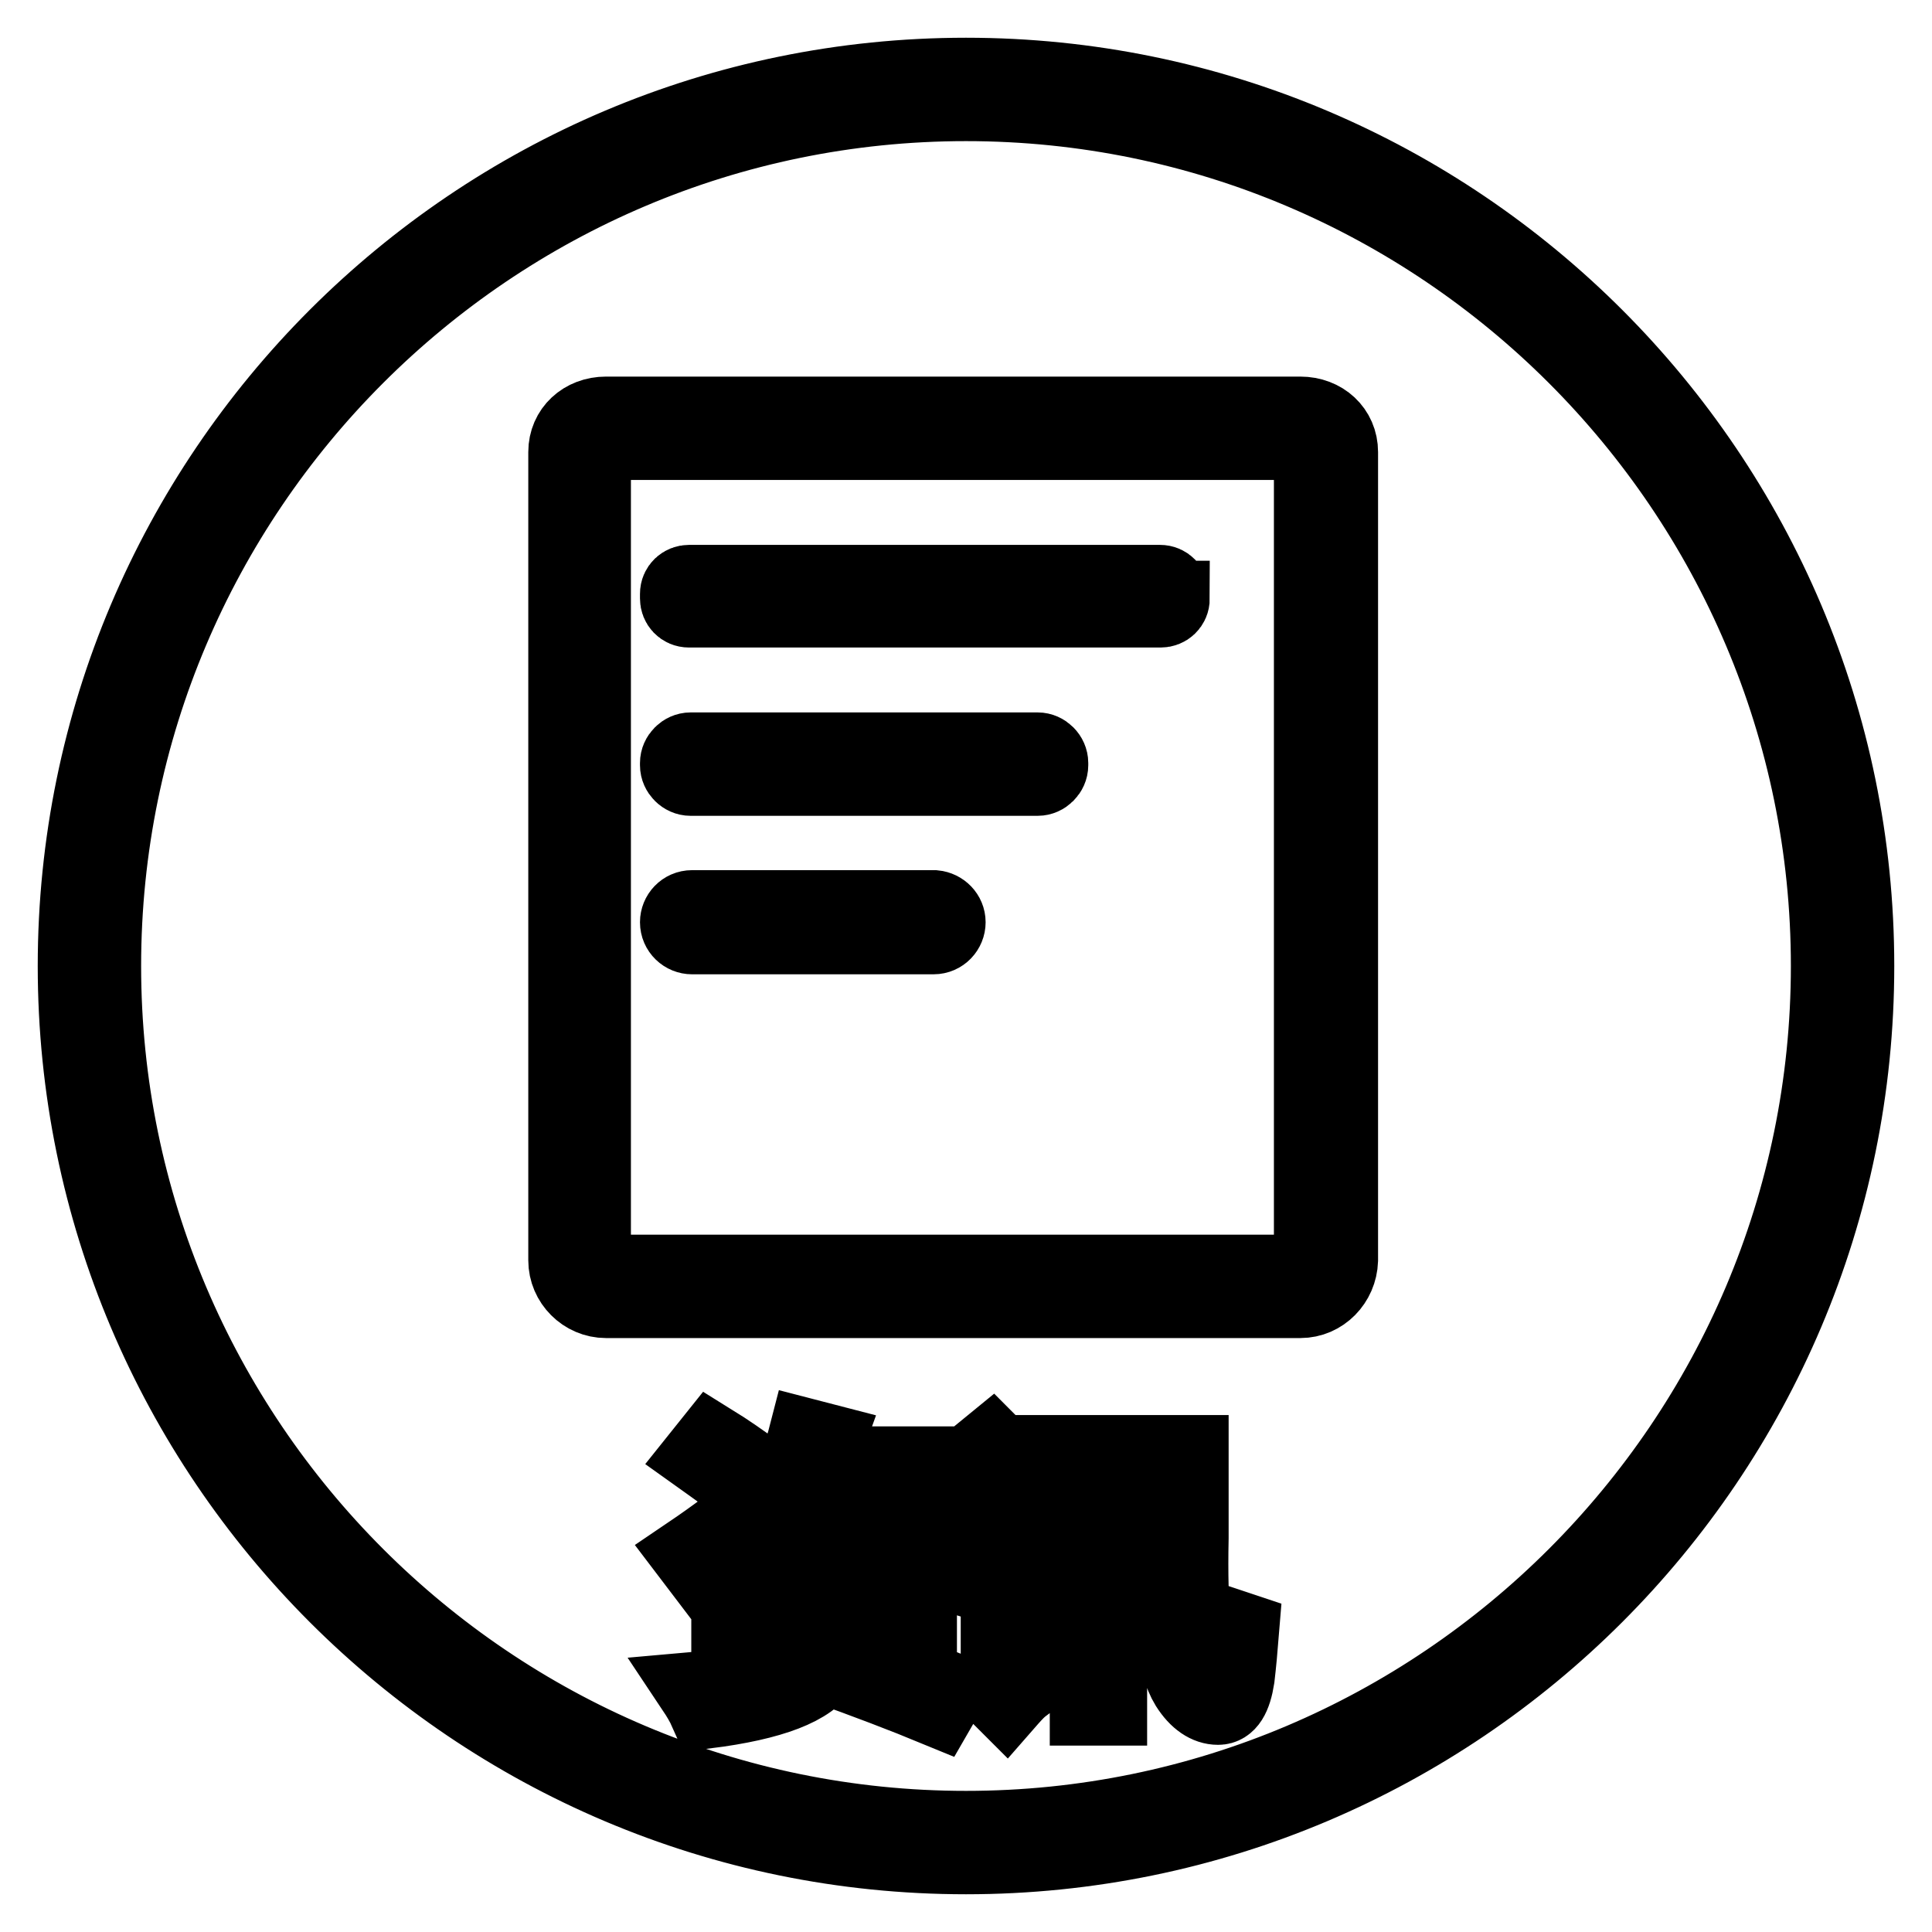 <?xml version="1.0" encoding="utf-8"?>
<!-- Svg Vector Icons : http://www.onlinewebfonts.com/icon -->
<!DOCTYPE svg PUBLIC "-//W3C//DTD SVG 1.1//EN" "http://www.w3.org/Graphics/SVG/1.1/DTD/svg11.dtd">
<svg version="1.1" xmlns="http://www.w3.org/2000/svg" xmlns:xlink="http://www.w3.org/1999/xlink" x="0px" y="0px" viewBox="0 0 256 256" enable-background="new 0 0 256 256" xml:space="preserve">
<g> <path stroke-width="10" fill-opacity="0" stroke="#000000"  d="M128,246c-65.1,0-118-52.9-118-118C10,62.9,62.9,10,128,10c65.1,0,118,52.9,118,118 C246,193.1,193.1,246,128,246z M128,13.7C65,13.7,13.7,65,13.7,128c0,63,51.3,114.3,114.3,114.3c63,0,114.3-51.3,114.3-114.3 C242.3,65,191,13.7,128,13.7z M100.8,198.8c0.4,0.9,0.9,1.8,1.4,2.6c-2.9,2.1-5.9,4.5-9,7l-1.9-2.5 C94.7,203.6,97.9,201.2,100.8,198.8z M110.6,212.3c0,2.6-0.2,4.6-0.5,6c5.5,1.8,10.8,3.6,15.7,5.6l-1.5,2.6 c-4.6-1.9-9.6-3.8-15.2-5.8c-1.6,2.9-6.8,4.9-15.5,6c-0.4-0.9-1-1.9-1.6-2.8c8-0.7,12.8-2.2,14.5-4.5c0.9-1.2,1.3-3.6,1.3-7.1 H110.6L110.6,212.3z M94.3,191c2.1,1.3,4.1,2.7,6,4.1l-1.8,2.2c-1.7-1.4-3.7-2.8-5.8-4.3L94.3,191z M96.6,208.3h25.2v11.8h-2.8 v-9.3H99.4v9.3h-2.8V208.3z M101.3,205.8c7.2-1.9,11.2-5,11.8-9.4h-5.8c-0.9,1.8-1.8,3.4-2.9,4.8c-0.8-0.5-1.6-1-2.4-1.6 c2.3-2.7,3.9-5.8,4.8-9.3l2.7,0.7c-0.4,1.1-0.7,2.1-1.1,3h17.2v2.3l-2.5,4.9c-0.8-0.4-1.7-0.8-2.6-1.1l1.9-3.7h-6.4 c-0.2,0.8-0.4,1.5-0.7,2.2c2.1,3.4,6,5.8,11.7,7.1c-0.7,0.9-1.3,1.8-1.8,2.6c-5.1-1.6-8.8-4.1-11-7.2c-1.7,2.9-5.3,5.2-11,7 C102.6,207.5,102,206.7,101.3,205.8z M139.9,216.8c0.2,1.1,0.5,2.1,0.7,3c-1.9,1.3-3.6,2.5-5.3,3.8c-0.7,0.6-1.3,1.3-2,2.1 l-2.4-2.4c0.9-0.9,1.4-2.1,1.4-3.8v-13.7h-4.2v-2.7h7v17C136.7,219.2,138.2,218.1,139.9,216.8z M131.4,191.4c2.4,2.4,4.3,4.4,5.7,6 l-2.5,2c-1.7-2.1-3.5-4.2-5.4-6.2L131.4,191.4z M137.3,206.5h6.8v-11.3h-6.3v-2.7h20v11.3c-0.2,9.6,0.4,15.5,1.8,17.6 c0.3,0.5,0.6,0.8,1,0.8c0.3,0,0.6-0.4,0.7-1.2c0.2-1.9,0.3-3.8,0.5-5.9c1.2,0.4,2.1,0.7,2.7,0.9c-0.2,2.5-0.4,4.6-0.6,6.3 c-0.4,2.6-1.2,3.9-2.5,3.9c-1.4,0-2.8-0.9-4-2.8c-1.8-2.9-2.6-9.1-2.4-18.5v-9.8h-8v11.3h6.7v2.7H147v17.2h-2.9v-17.2h-6.8V206.5 L137.3,206.5z M172.3,172.3h-92c-2.9,0-5.3-2.4-5.3-5.3V59.9c0-2.9,2.3-5,5.3-5h92c3,0,5.3,2.1,5.3,5v107.1 C177.5,169.9,175.2,172.3,172.3,172.3z M80.2,58.6c-0.7,0-1.6,0.3-1.6,1.3v107.1c0,0.9,0.7,1.6,1.6,1.6h92c0.9,0,1.6-0.7,1.6-1.6 V59.9c0-1-0.8-1.3-1.6-1.3L80.2,58.6L80.2,58.6z M155.3,79.3c0,0.9-0.7,1.5-1.5,1.5H91.3c-0.9,0-1.5-0.7-1.5-1.5v-0.6 c0-0.9,0.7-1.5,1.5-1.5h62.4c0.9,0,1.5,0.7,1.5,1.5V79.3z M139.2,101.4c0,0.9-0.8,1.7-1.7,1.7h-46c-0.9,0-1.7-0.8-1.7-1.7v-0.3 c0-0.9,0.8-1.7,1.7-1.7h46c0.9,0,1.7,0.8,1.7,1.7V101.4z M125.6,122.2c0,1-0.8,1.9-1.9,1.9H91.7c-1,0-1.9-0.8-1.9-1.9l0,0 c0-1,0.8-1.9,1.9-1.9h32.1C124.8,120.4,125.6,121.2,125.6,122.2L125.6,122.2z"/></g>
</svg>